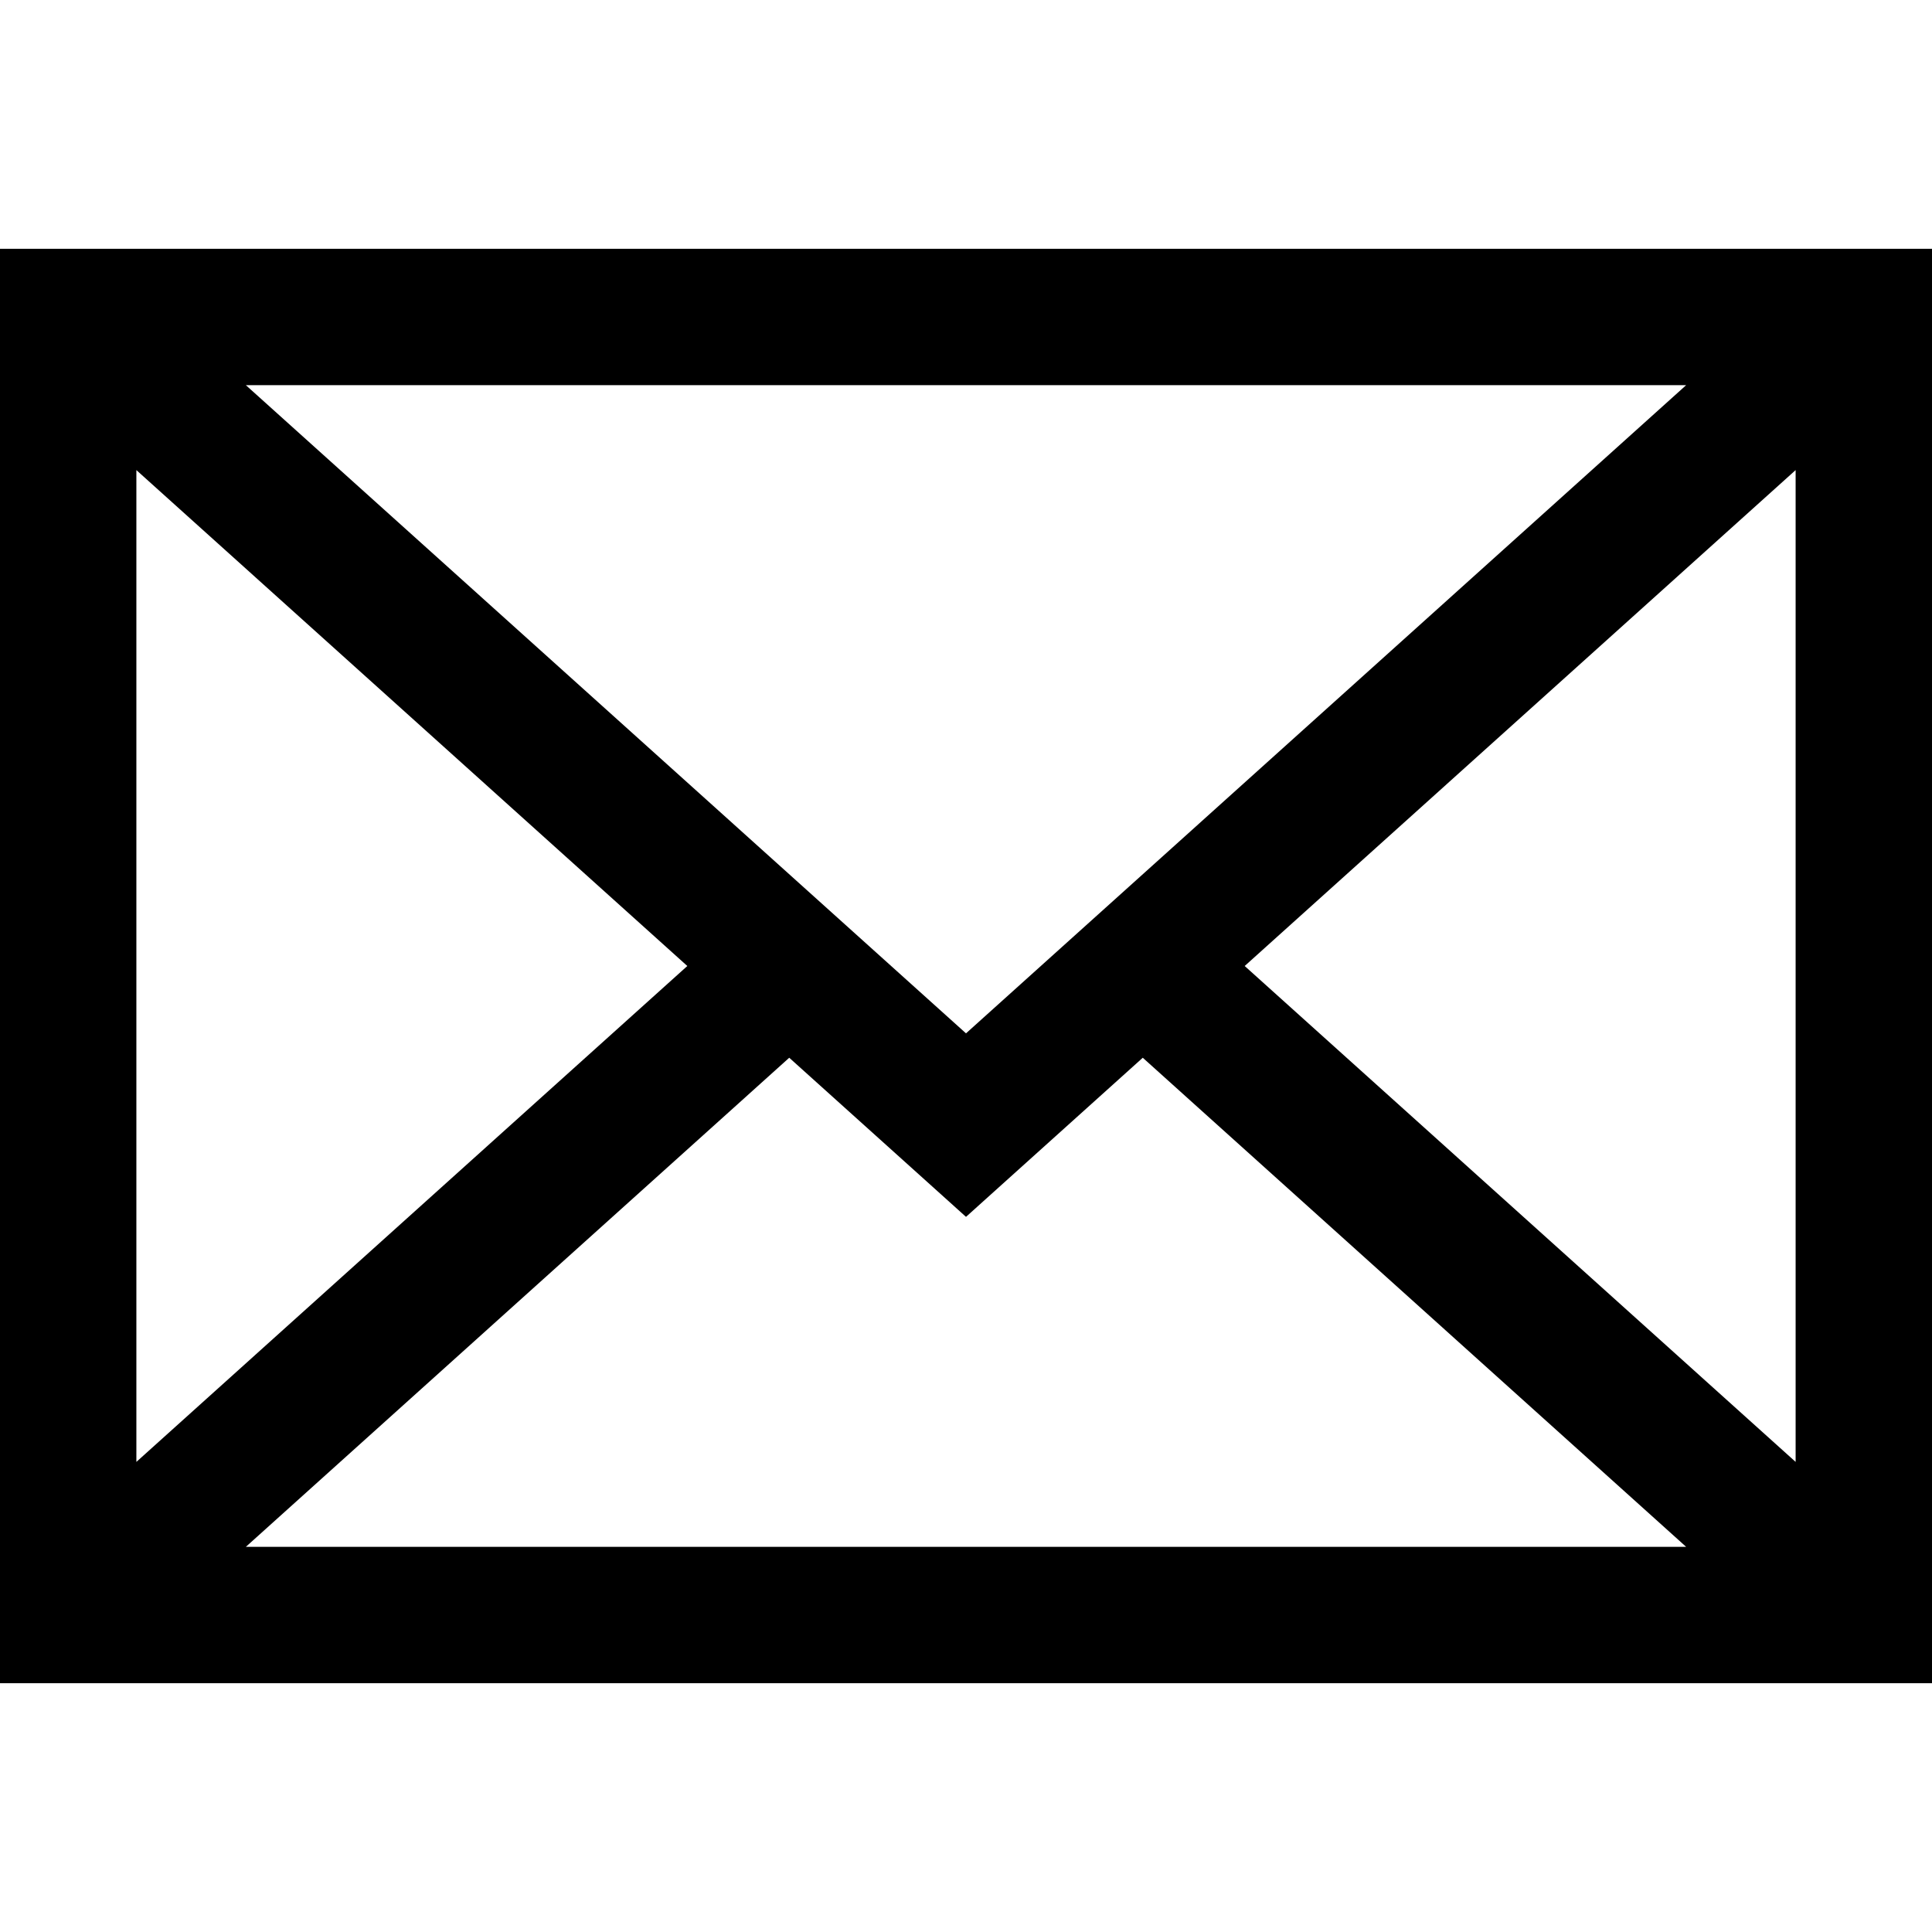 <?xml version="1.0" encoding="iso-8859-1"?>
<!-- Generator: Adobe Illustrator 19.0.0, SVG Export Plug-In . SVG Version: 6.00 Build 0)  -->
<svg version="1.1" id="Layer_1" xmlns="http://www.w3.org/2000/svg" xmlns:xlink="http://www.w3.org/1999/xlink" x="0px" y="0px"
	 viewBox="0 0 425 425" style="enable-background:new 0 0 425 425;" xml:space="preserve">
<g>
	<path d="M0,54.729v315.542h425V54.729H0z M212.5,227.318L54.086,84.729h316.828L212.5,227.318z M151.194,212.5L30,321.588V103.412
		L151.194,212.5z M173.616,232.682l38.884,35l38.884-35l119.53,107.589H54.086L173.616,232.682z M273.806,212.5L395,103.412v218.176
		L273.806,212.5z"/>
</g>
<g>
</g>
<g>
</g>
<g>
</g>
<g>
</g>
<g>
</g>
<g>
</g>
<g>
</g>
<g>
</g>
<g>
</g>
<g>
</g>
<g>
</g>
<g>
</g>
<g>
</g>
<g>
</g>
<g>
</g>
</svg>
